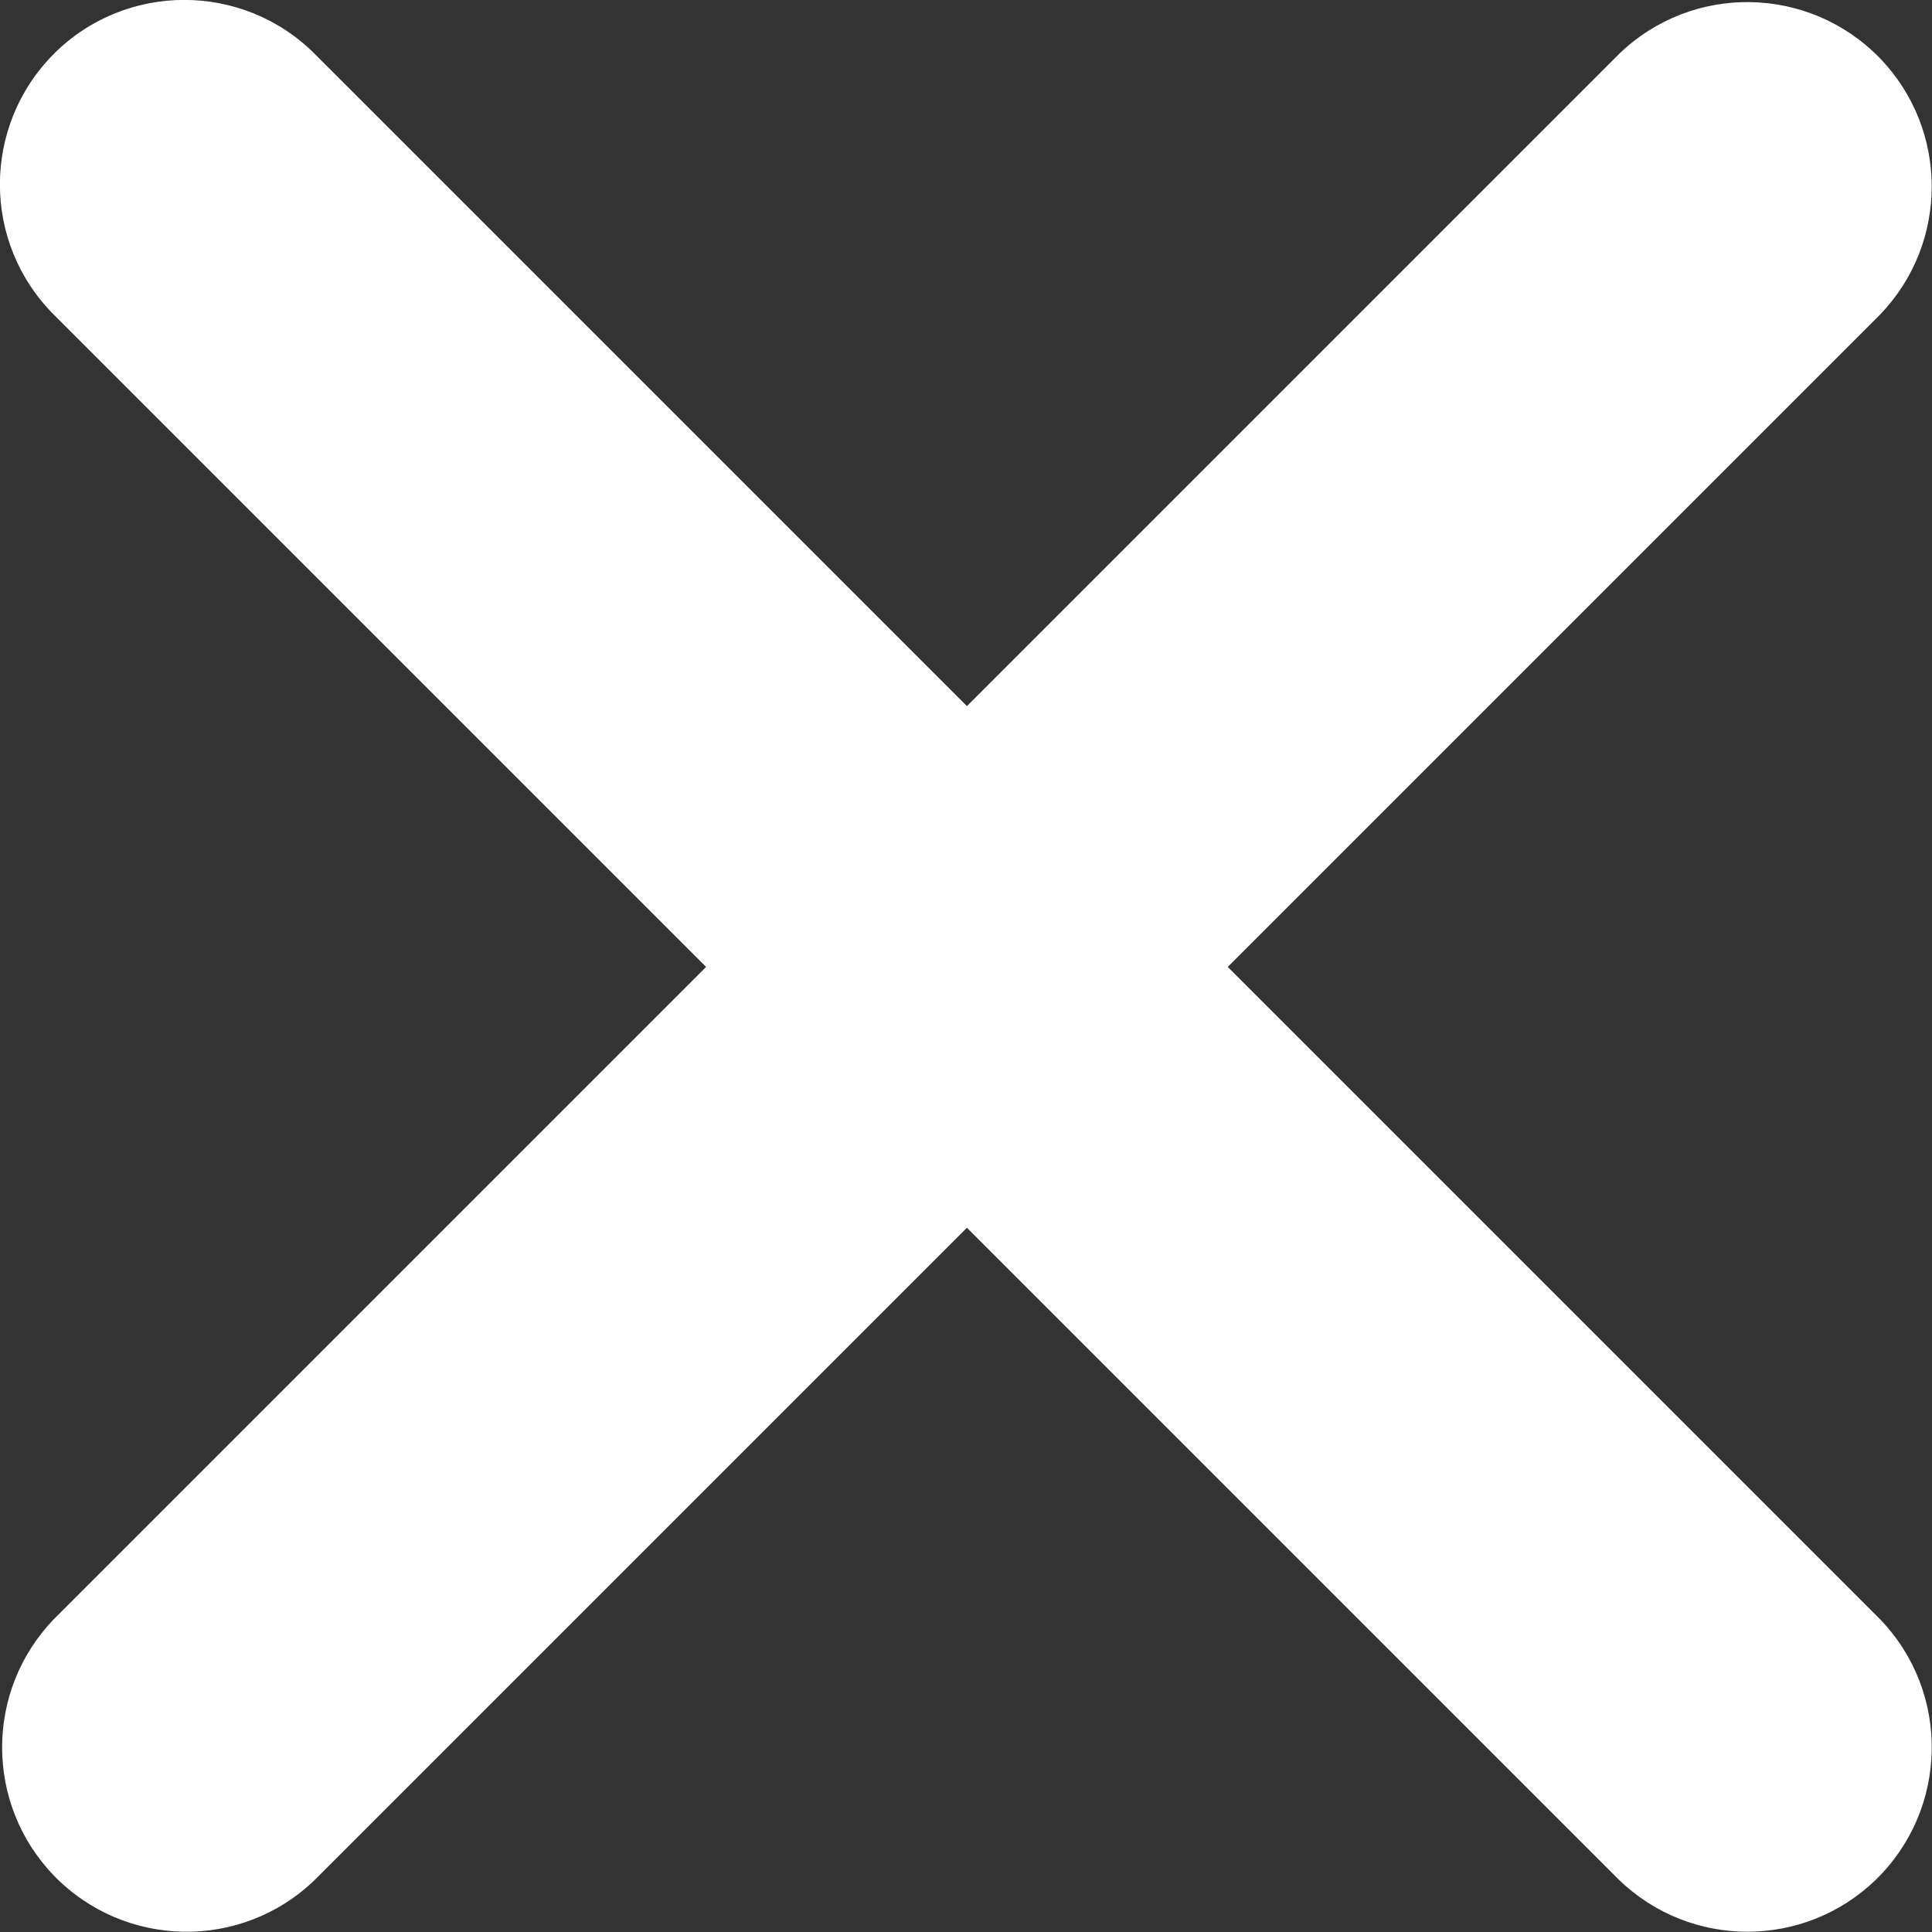 <?xml version="1.0" encoding="utf-8"?>
<!-- Generator: Adobe Illustrator 28.2.0, SVG Export Plug-In . SVG Version: 6.00 Build 0)  -->
<svg version="1.1" id="Layer_1" xmlns="http://www.w3.org/2000/svg" xmlns:xlink="http://www.w3.org/1999/xlink" x="0px" y="0px"
	 viewBox="0 0 523.7 523.7" style="enable-background:new 0 0 523.7 523.7;" xml:space="preserve">
<rect x="0" y="0" width="523.7" height="523.7" fill="#333333" stroke="none"/>
<style type="text/css">
	.st0{fill:#FFFFFF;}
</style>
<path class="st0" d="M14.6,14.6c19.5-19.5,51.2-19.5,70.7,0l176.8,176.8L438.9,14.6c19.9-19.2,51.5-18.6,70.7,1.2
	c18.7,19.4,18.7,50.1,0,69.5L332.8,262.1l176.8,176.8c19.2,19.9,18.6,51.5-1.2,70.7c-19.4,18.7-50.1,18.7-69.5,0L262.1,332.8
	L85.3,509.6c-19.9,19.2-51.5,18.6-70.7-1.2c-18.7-19.4-18.7-50.1,0-69.5l176.8-176.8L14.6,85.3C-4.9,65.8-4.9,34.2,14.6,14.6
	L14.6,14.6z"/>
</svg>
